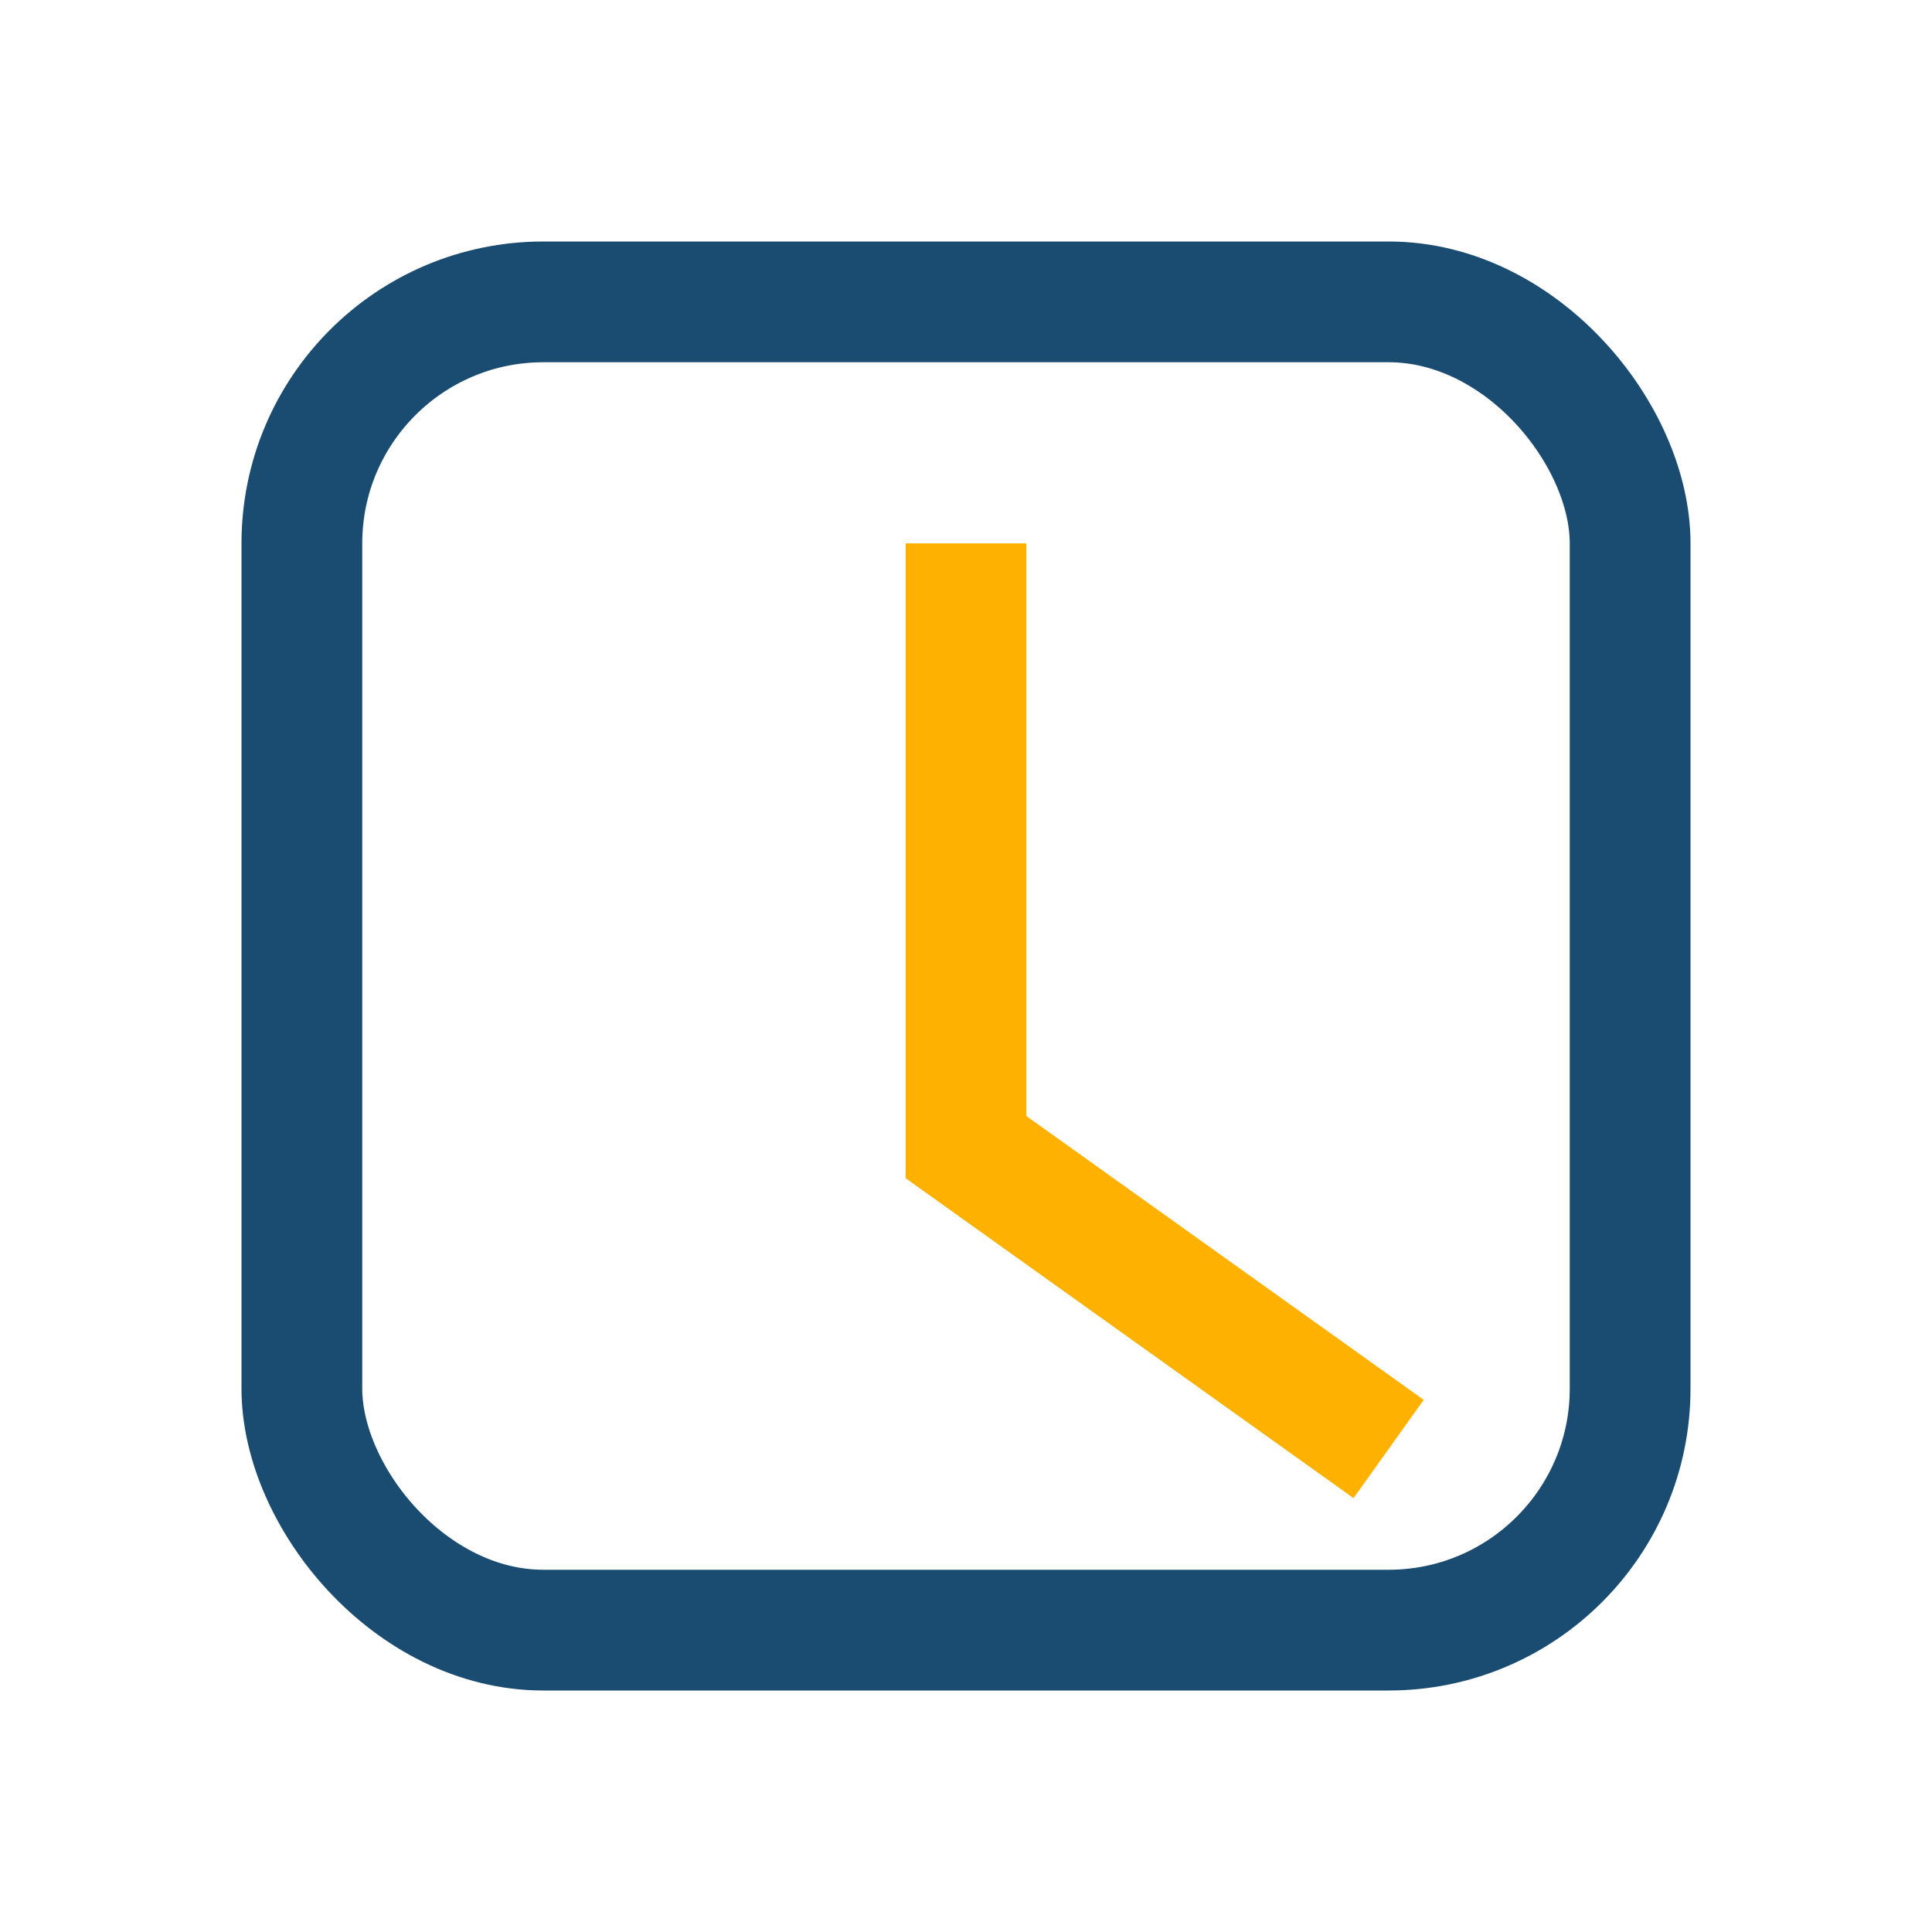 <?xml version="1.0" encoding="UTF-8"?>
<svg xmlns="http://www.w3.org/2000/svg" width="32" height="32" viewBox="0 0 32 32"><rect x="5" y="5" width="22" height="22" rx="4" fill="none" stroke="#194C70" stroke-width="2"/><path d="M16 9v10l7 5" stroke="#FFB100" stroke-width="2" fill="none"/></svg>